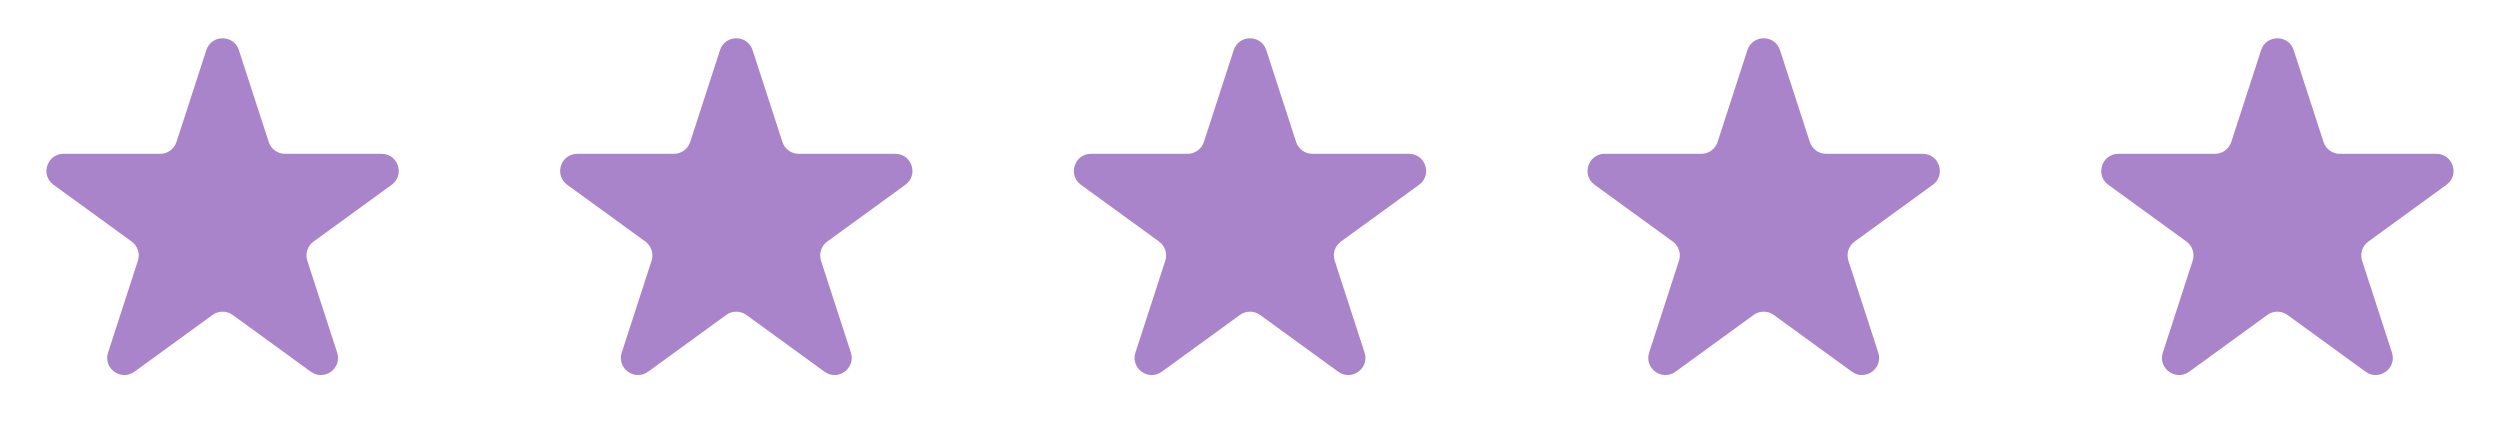<?xml version="1.0" encoding="UTF-8"?> <svg xmlns="http://www.w3.org/2000/svg" width="146" height="26" viewBox="0 0 146 26" fill="none"> <path d="M12.049 2.927C12.348 2.006 13.652 2.006 13.951 2.927L15.694 8.292C15.828 8.704 16.212 8.983 16.645 8.983H22.286C23.255 8.983 23.658 10.222 22.874 10.792L18.31 14.107C17.96 14.362 17.813 14.813 17.947 15.225L19.69 20.59C19.989 21.512 18.935 22.278 18.151 21.708L13.588 18.393C13.237 18.138 12.763 18.138 12.412 18.393L7.849 21.708C7.065 22.278 6.011 21.512 6.31 20.59L8.053 15.225C8.187 14.813 8.04 14.362 7.69 14.107L3.126 10.792C2.342 10.222 2.745 8.983 3.714 8.983H9.355C9.788 8.983 10.172 8.704 10.306 8.292L12.049 2.927Z" fill="#AA84CA"></path> <path d="M42.049 2.927C42.348 2.006 43.652 2.006 43.951 2.927L45.694 8.292C45.828 8.704 46.212 8.983 46.645 8.983H52.286C53.255 8.983 53.658 10.222 52.874 10.792L48.31 14.107C47.96 14.362 47.813 14.813 47.947 15.225L49.69 20.59C49.989 21.512 48.935 22.278 48.151 21.708L43.588 18.393C43.237 18.138 42.763 18.138 42.412 18.393L37.849 21.708C37.065 22.278 36.011 21.512 36.31 20.59L38.053 15.225C38.187 14.813 38.04 14.362 37.69 14.107L33.126 10.792C32.343 10.222 32.745 8.983 33.714 8.983H39.355C39.788 8.983 40.172 8.704 40.306 8.292L42.049 2.927Z" fill="#AA84CA"></path> <path d="M72.049 2.927C72.348 2.006 73.652 2.006 73.951 2.927L75.694 8.292C75.828 8.704 76.212 8.983 76.645 8.983H82.286C83.255 8.983 83.658 10.222 82.874 10.792L78.31 14.107C77.96 14.362 77.813 14.813 77.947 15.225L79.69 20.59C79.99 21.512 78.935 22.278 78.151 21.708L73.588 18.393C73.237 18.138 72.763 18.138 72.412 18.393L67.849 21.708C67.065 22.278 66.01 21.512 66.31 20.59L68.053 15.225C68.187 14.813 68.04 14.362 67.69 14.107L63.126 10.792C62.343 10.222 62.745 8.983 63.714 8.983H69.355C69.788 8.983 70.172 8.704 70.306 8.292L72.049 2.927Z" fill="#AA84CA"></path> <path d="M102.049 2.927C102.348 2.006 103.652 2.006 103.951 2.927L105.694 8.292C105.828 8.704 106.212 8.983 106.645 8.983H112.286C113.255 8.983 113.658 10.222 112.874 10.792L108.31 14.107C107.96 14.362 107.813 14.813 107.947 15.225L109.69 20.59C109.99 21.512 108.935 22.278 108.151 21.708L103.588 18.393C103.237 18.138 102.763 18.138 102.412 18.393L97.849 21.708C97.065 22.278 96.01 21.512 96.31 20.59L98.053 15.225C98.187 14.813 98.04 14.362 97.69 14.107L93.126 10.792C92.343 10.222 92.745 8.983 93.714 8.983H99.355C99.788 8.983 100.172 8.704 100.306 8.292L102.049 2.927Z" fill="#AA84CA"></path> <path d="M132.049 2.927C132.348 2.006 133.652 2.006 133.951 2.927L135.694 8.292C135.828 8.704 136.212 8.983 136.645 8.983H142.286C143.255 8.983 143.658 10.222 142.874 10.792L138.31 14.107C137.96 14.362 137.813 14.813 137.947 15.225L139.69 20.59C139.99 21.512 138.935 22.278 138.151 21.708L133.588 18.393C133.237 18.138 132.763 18.138 132.412 18.393L127.849 21.708C127.065 22.278 126.01 21.512 126.31 20.59L128.053 15.225C128.187 14.813 128.04 14.362 127.69 14.107L123.126 10.792C122.342 10.222 122.745 8.983 123.714 8.983H129.355C129.788 8.983 130.172 8.704 130.306 8.292L132.049 2.927Z" fill="#AA84CA"></path> </svg> 